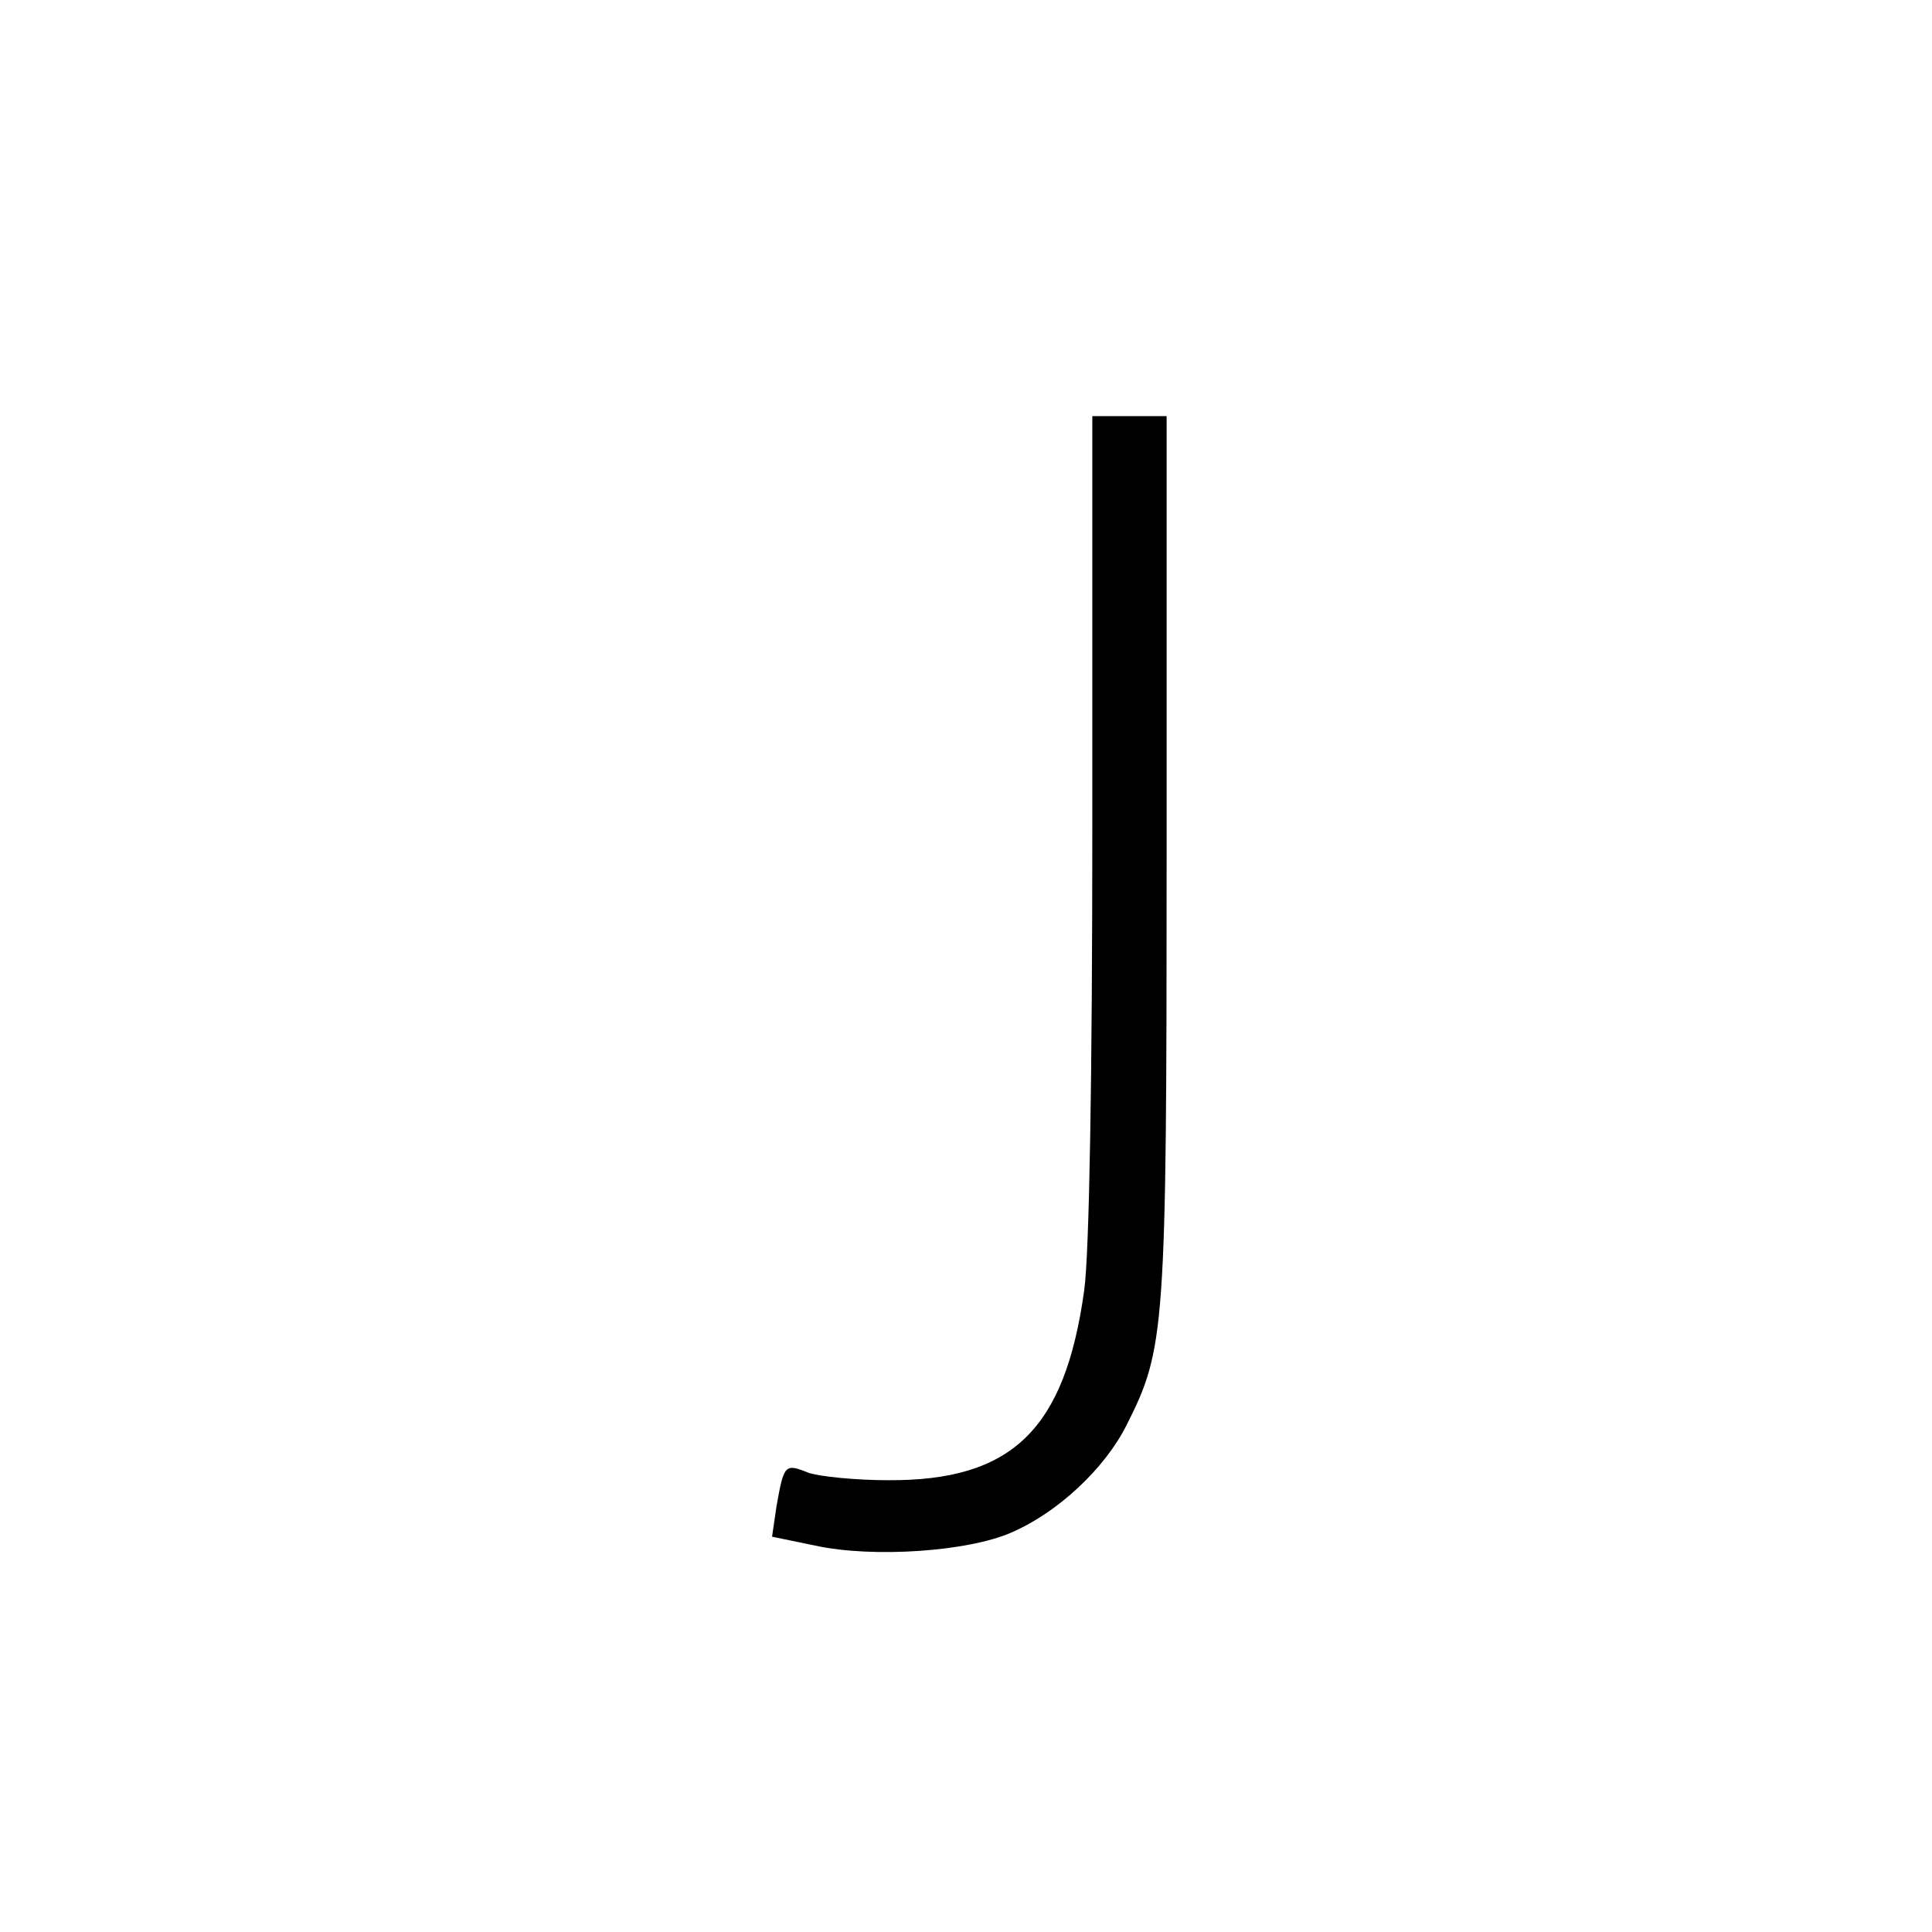 <?xml version="1.0" standalone="no"?>
<!DOCTYPE svg PUBLIC "-//W3C//DTD SVG 20010904//EN"
 "http://www.w3.org/TR/2001/REC-SVG-20010904/DTD/svg10.dtd">
<svg version="1.0" xmlns="http://www.w3.org/2000/svg"
 width="260pt" height="260pt" viewBox="0 0 260 260"
 preserveAspectRatio="xMidYMid meet">
<g transform="translate(0,260) scale(0.1,-0.1)"
fill="#000000" stroke="none">
<path d="M1470 1491 c0 -340 -4 -579 -11 -628 -26 -187 -97 -256 -264 -255
-44 0 -92 5 -107 10 -32 13 -33 11 -43 -45 l-6 -41 58 -12 c78 -17 207 -8 265
18 62 27 125 86 154 144 52 103 54 126 54 766 l0 592 -50 0 -50 0 0 -549z"/>
</g>
</svg>
